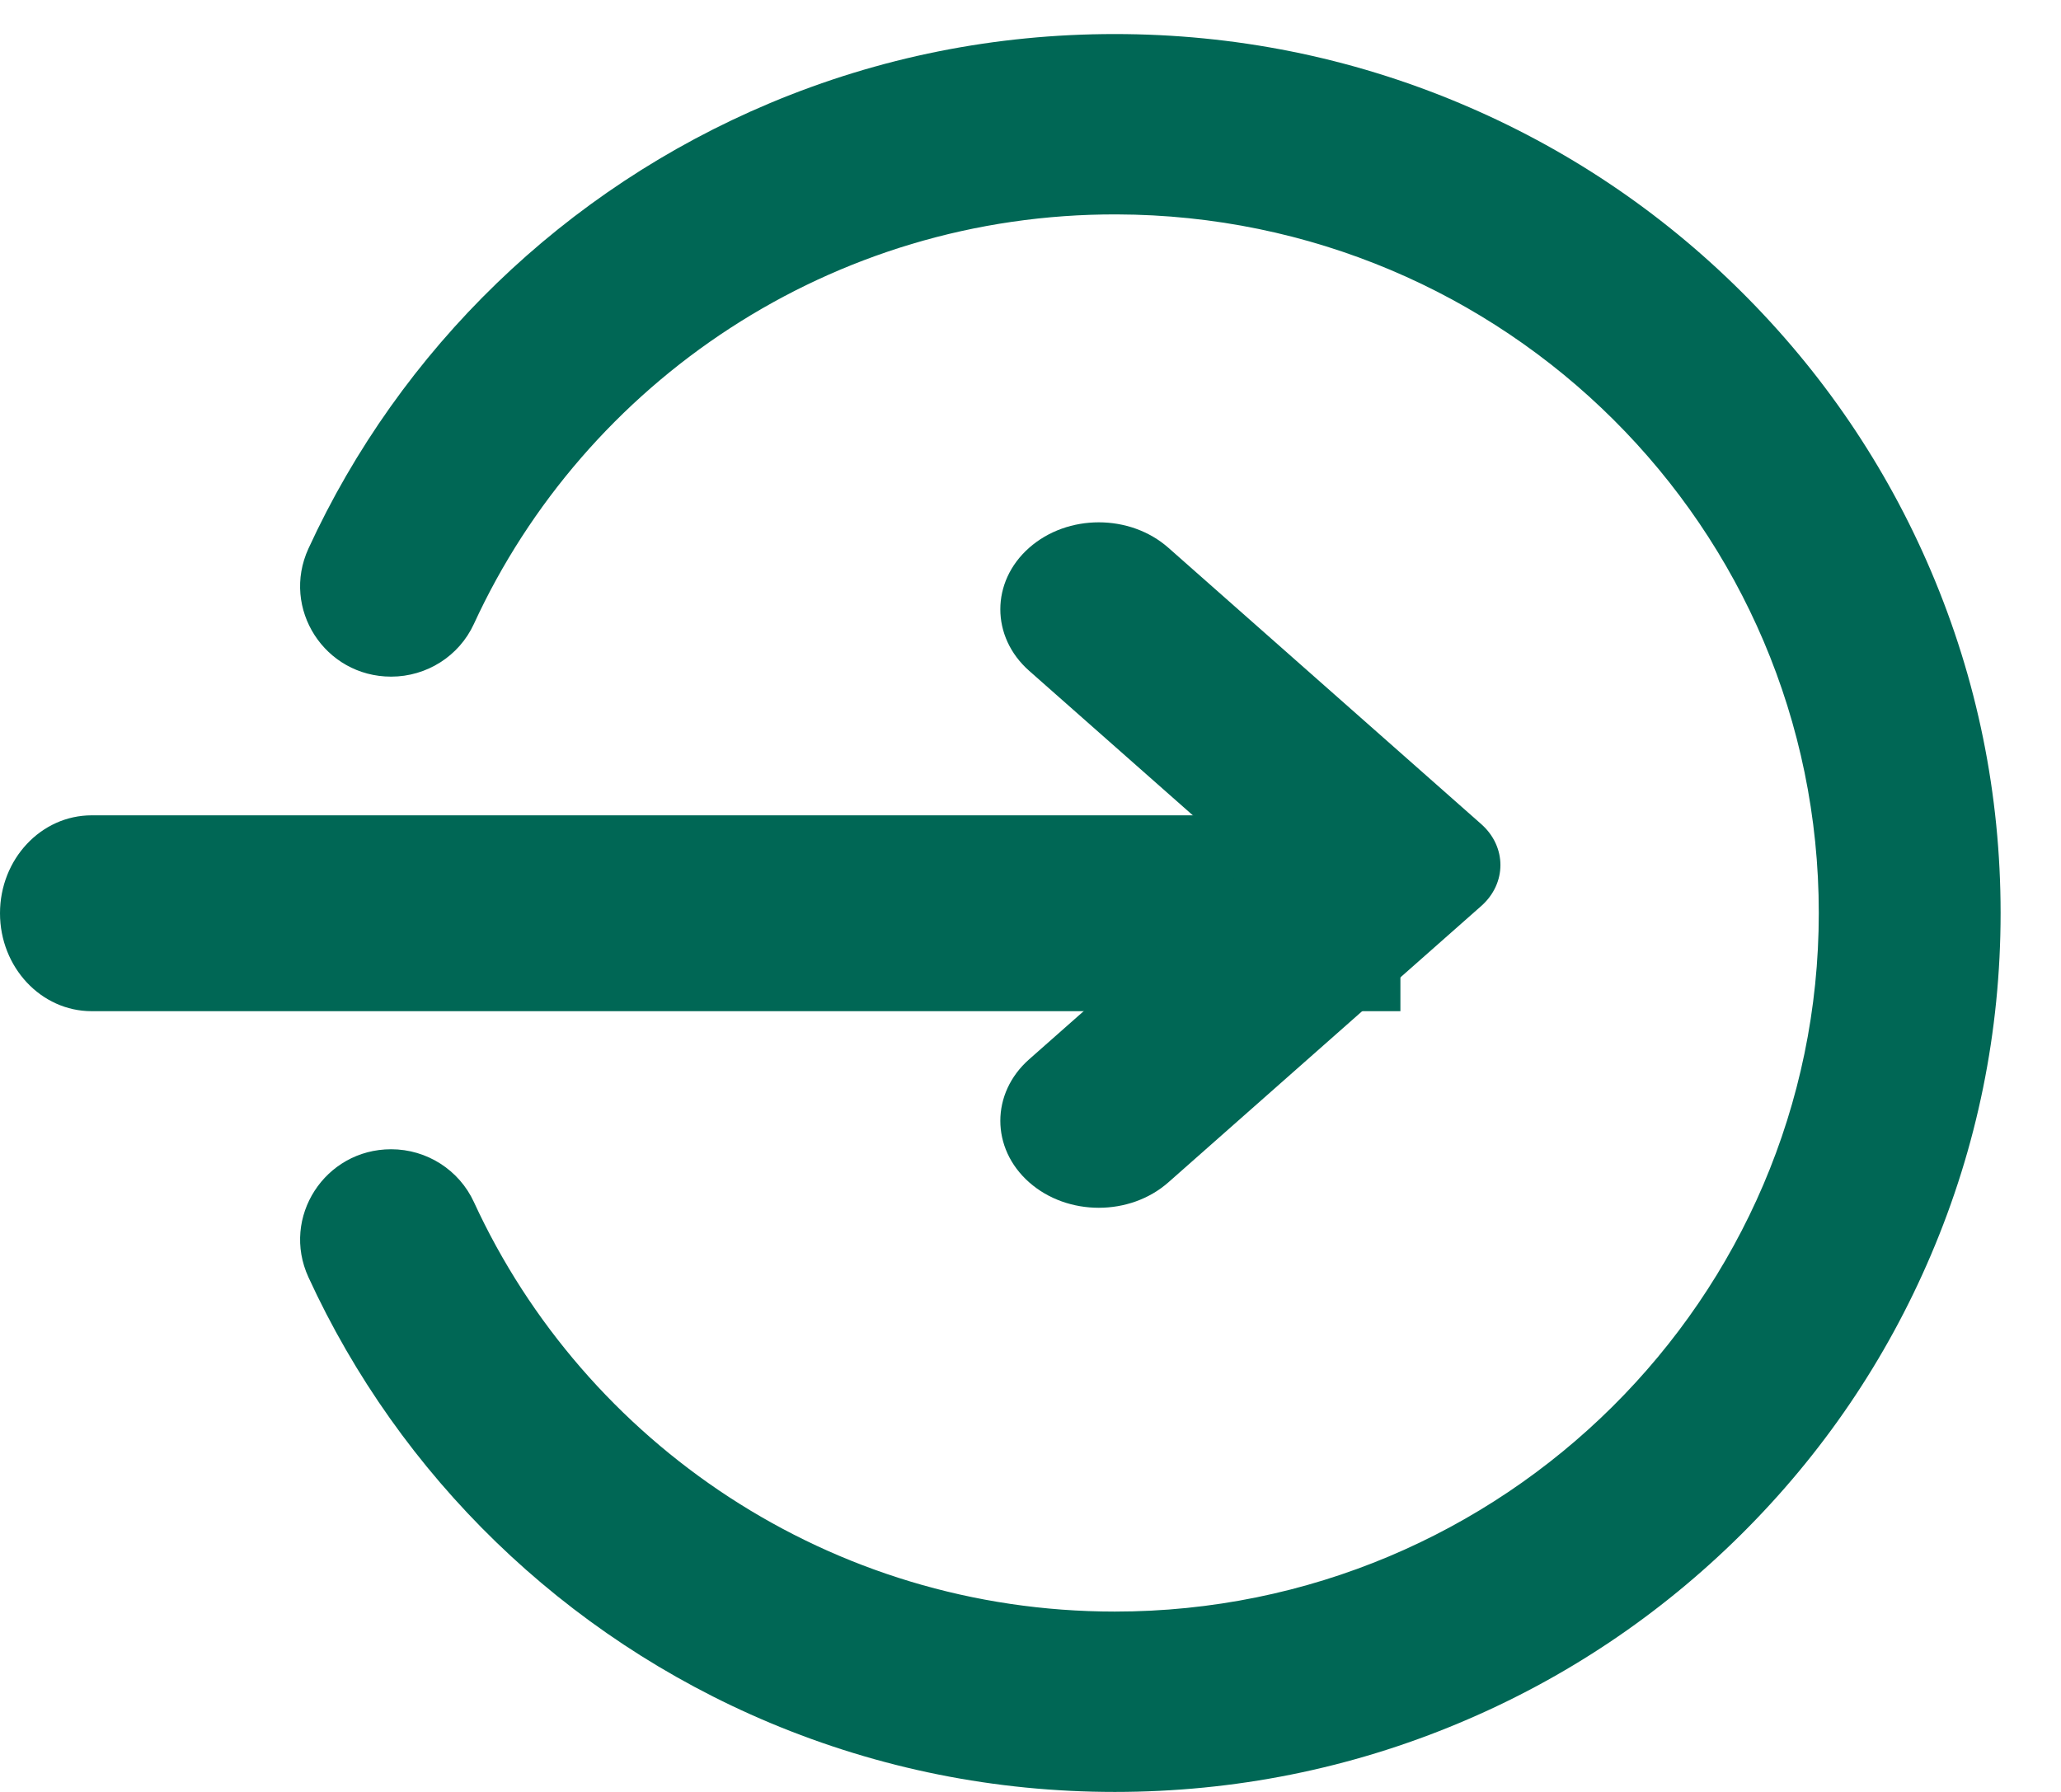 <svg width="23" height="20" viewBox="0 0 23 20" fill="none" xmlns="http://www.w3.org/2000/svg">
<path d="M21.548 6.371C21.05 5.203 20.338 4.154 19.43 3.253C18.523 2.352 17.466 1.645 16.288 1.151C15.069 0.639 13.774 0.38 12.44 0.38C11.106 0.38 9.812 0.639 8.592 1.151C6.304 2.112 4.466 3.895 3.442 6.123C3.135 6.792 3.624 7.552 4.365 7.552H4.365C4.762 7.552 5.123 7.323 5.288 6.965C6.53 4.264 9.28 2.383 12.464 2.393C16.797 2.406 20.297 5.889 20.297 10.19C20.297 14.489 16.773 17.987 12.441 17.987C9.268 17.987 6.528 16.11 5.289 13.417C5.124 13.058 4.763 12.827 4.365 12.827C3.625 12.827 3.135 13.587 3.442 14.255C4.46 16.472 6.29 18.262 8.593 19.229C9.812 19.74 11.107 20 12.441 20C13.774 20 15.069 19.741 16.288 19.229C17.466 18.735 18.523 18.027 19.43 17.127C20.338 16.226 21.05 15.177 21.548 14.008C22.064 12.799 22.326 11.514 22.326 10.19C22.326 8.866 22.064 7.581 21.548 6.371L21.548 6.371Z" fill="#006755"/>
<path d="M0 10.193C0 10.796 0.458 11.286 1.023 11.286H15.628V9.1H1.023C0.458 9.1 0 9.589 0 10.193Z" fill="#006755"/>
<path d="M11.485 13.196C11.056 12.817 11.056 12.202 11.485 11.823L13.94 9.655L11.485 7.487C11.056 7.108 11.056 6.493 11.485 6.114C11.914 5.735 12.61 5.735 13.039 6.114L16.529 9.197C16.816 9.45 16.816 9.86 16.529 10.113L13.039 13.196C12.61 13.575 11.914 13.575 11.485 13.196Z" fill="#006755"/>
</svg>
